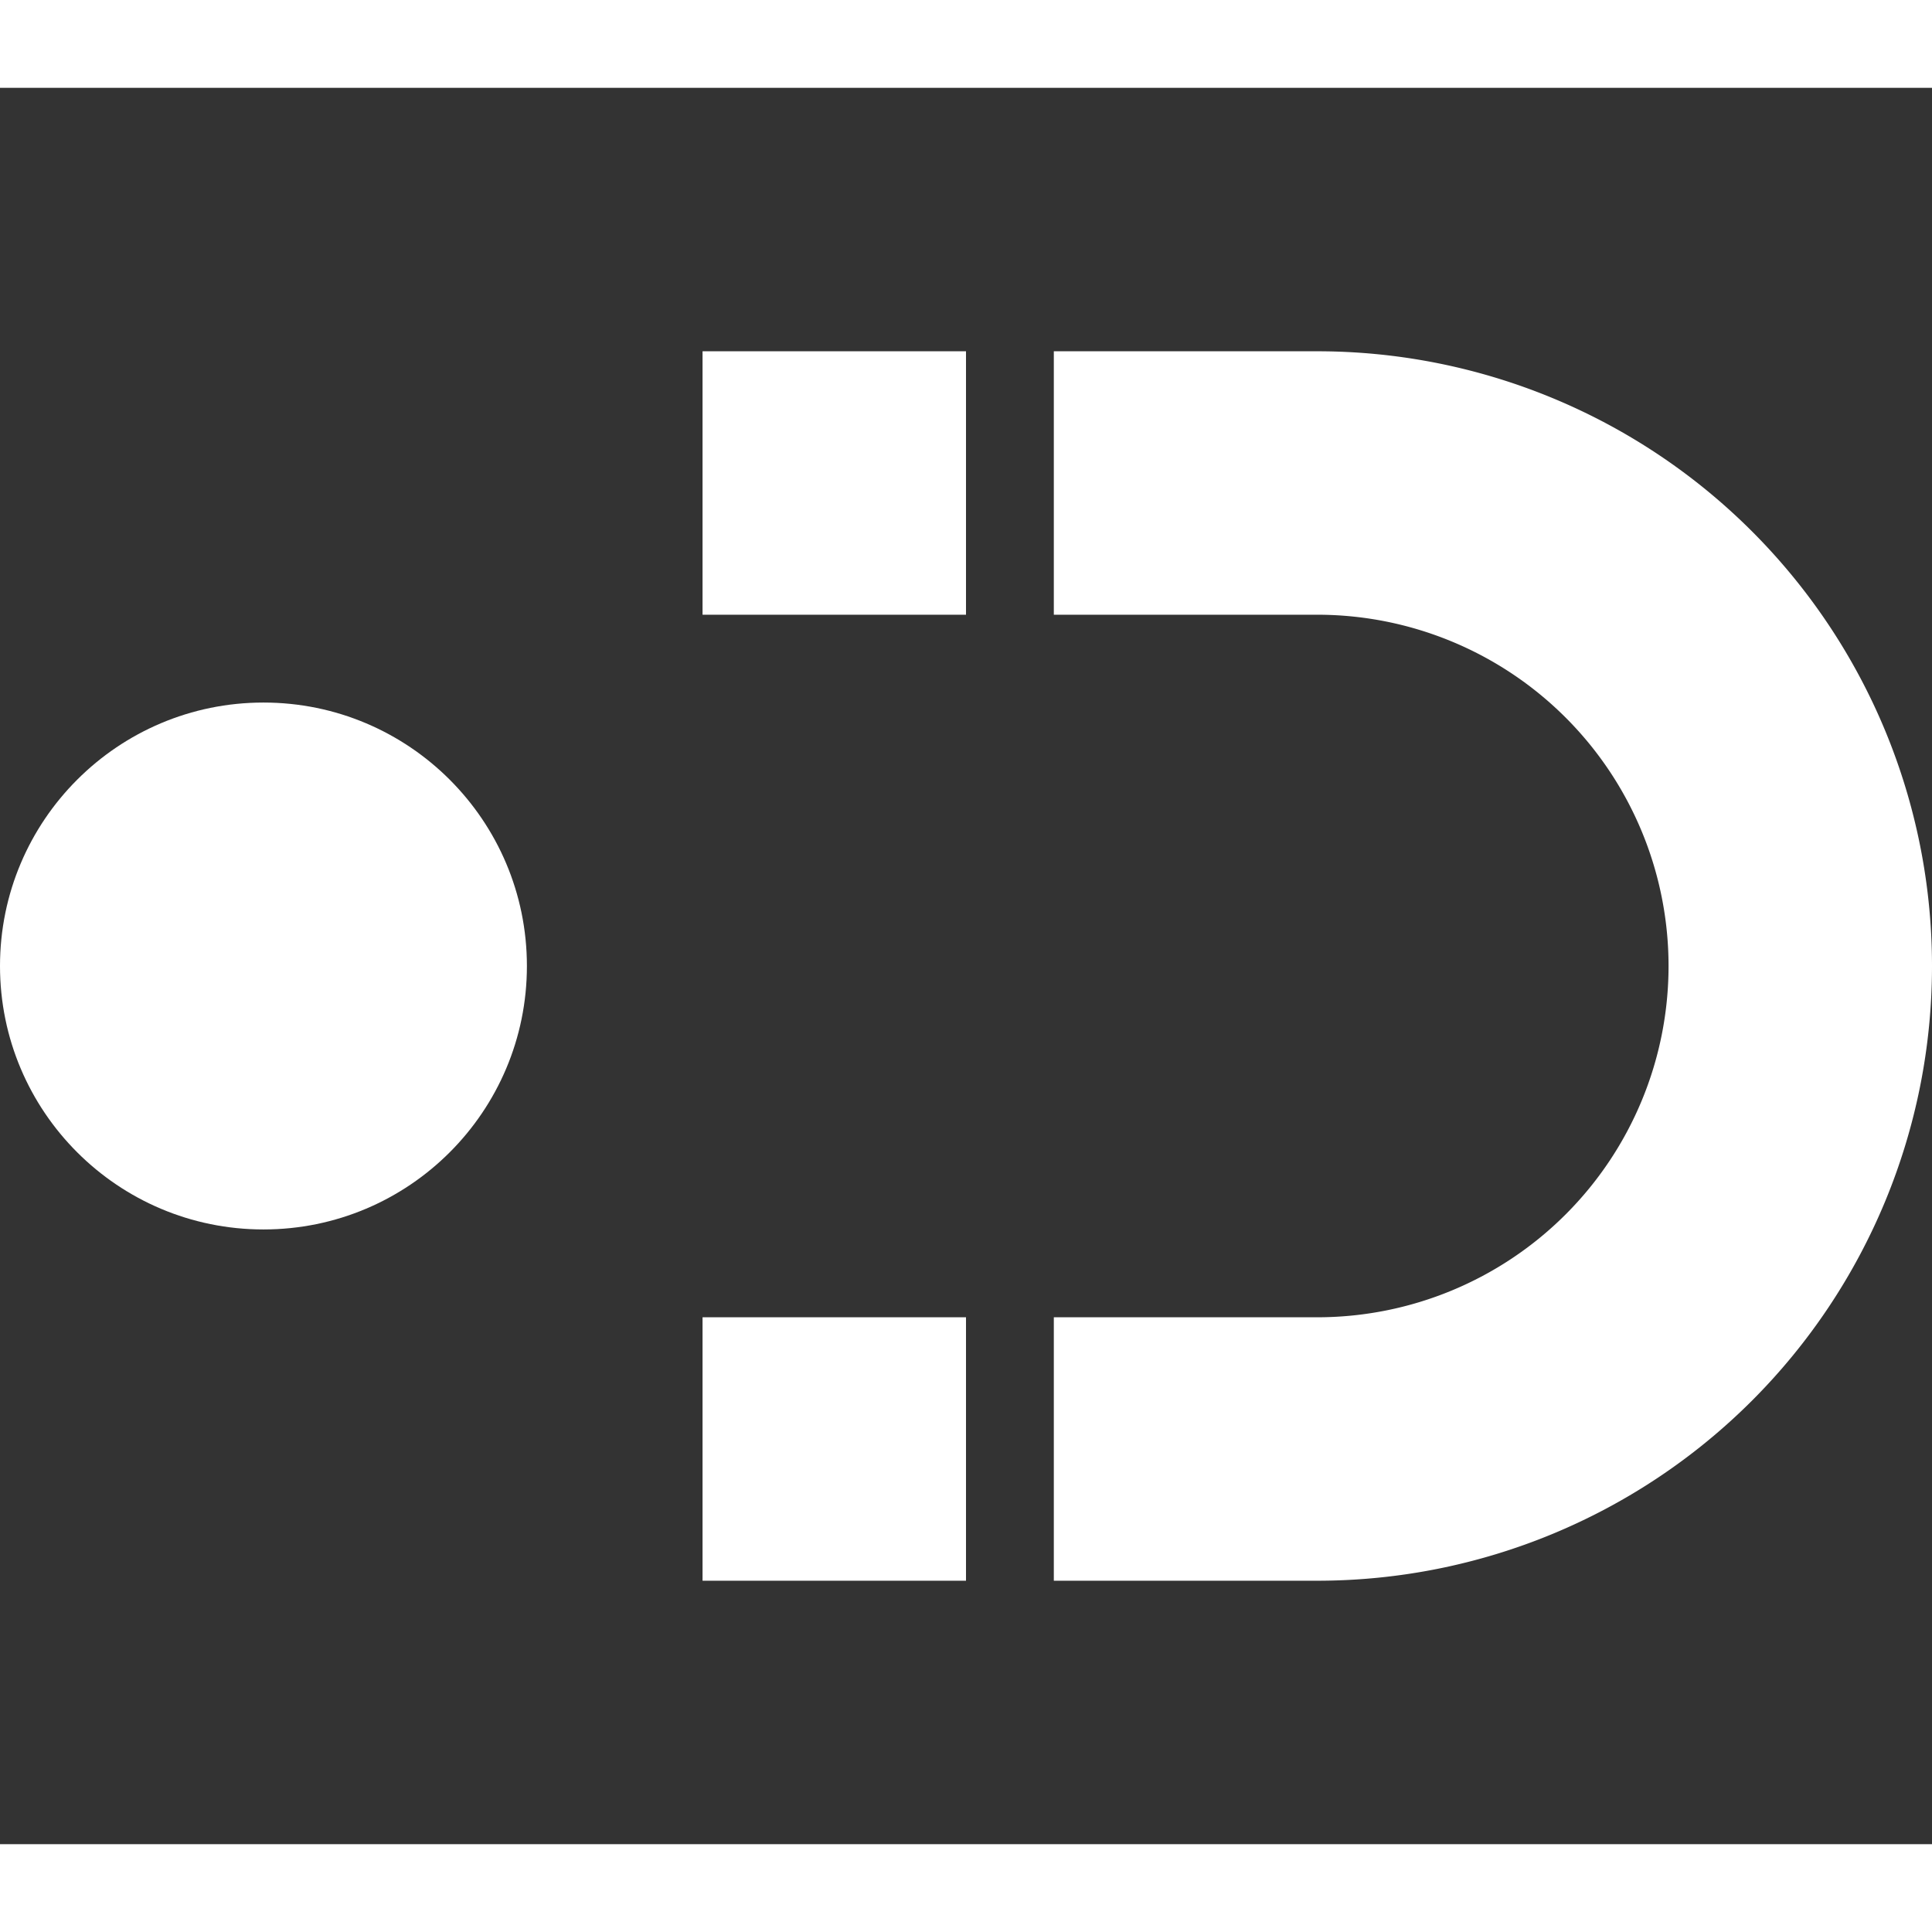 <svg xmlns="http://www.w3.org/2000/svg" width="20" height="20" viewBox="0 0 110 100">
    <rect x="0" y="0" width="110" height="100" fill="#333333" stroke="none"/>
    <g transform="scale(1)">
        <!-- U-shaped Magnet Body -->
        <path d="M60 85 L75 85 A35 35 0 0 0 75 15 L60 15 L60 30 L75 30 A20 20 0 0 1  75 70 L60 70 Z" fill="white" />
        <path d="M40 85 L55 85 L55 70 L40 70Z" fill="white" />
        <path d="M40 15 L55 15 L55 30 L40 30Z" fill="white" />
        <circle
            cx="15"
            cy="50"
            r="15"
            stroke="black"
            stroke-width="0"
            fill="white"
        />
        <!-- Magnet Poles -->
        <!-- <rect x="45" y="0" width="10" height="10" rx="1" ry="1" fill="#FF5733" />
        <rect x="45" y="70" width="10" height="10" rx="1" ry="1" fill="#33A3FF" /> -->

    
    </g>
</svg>
